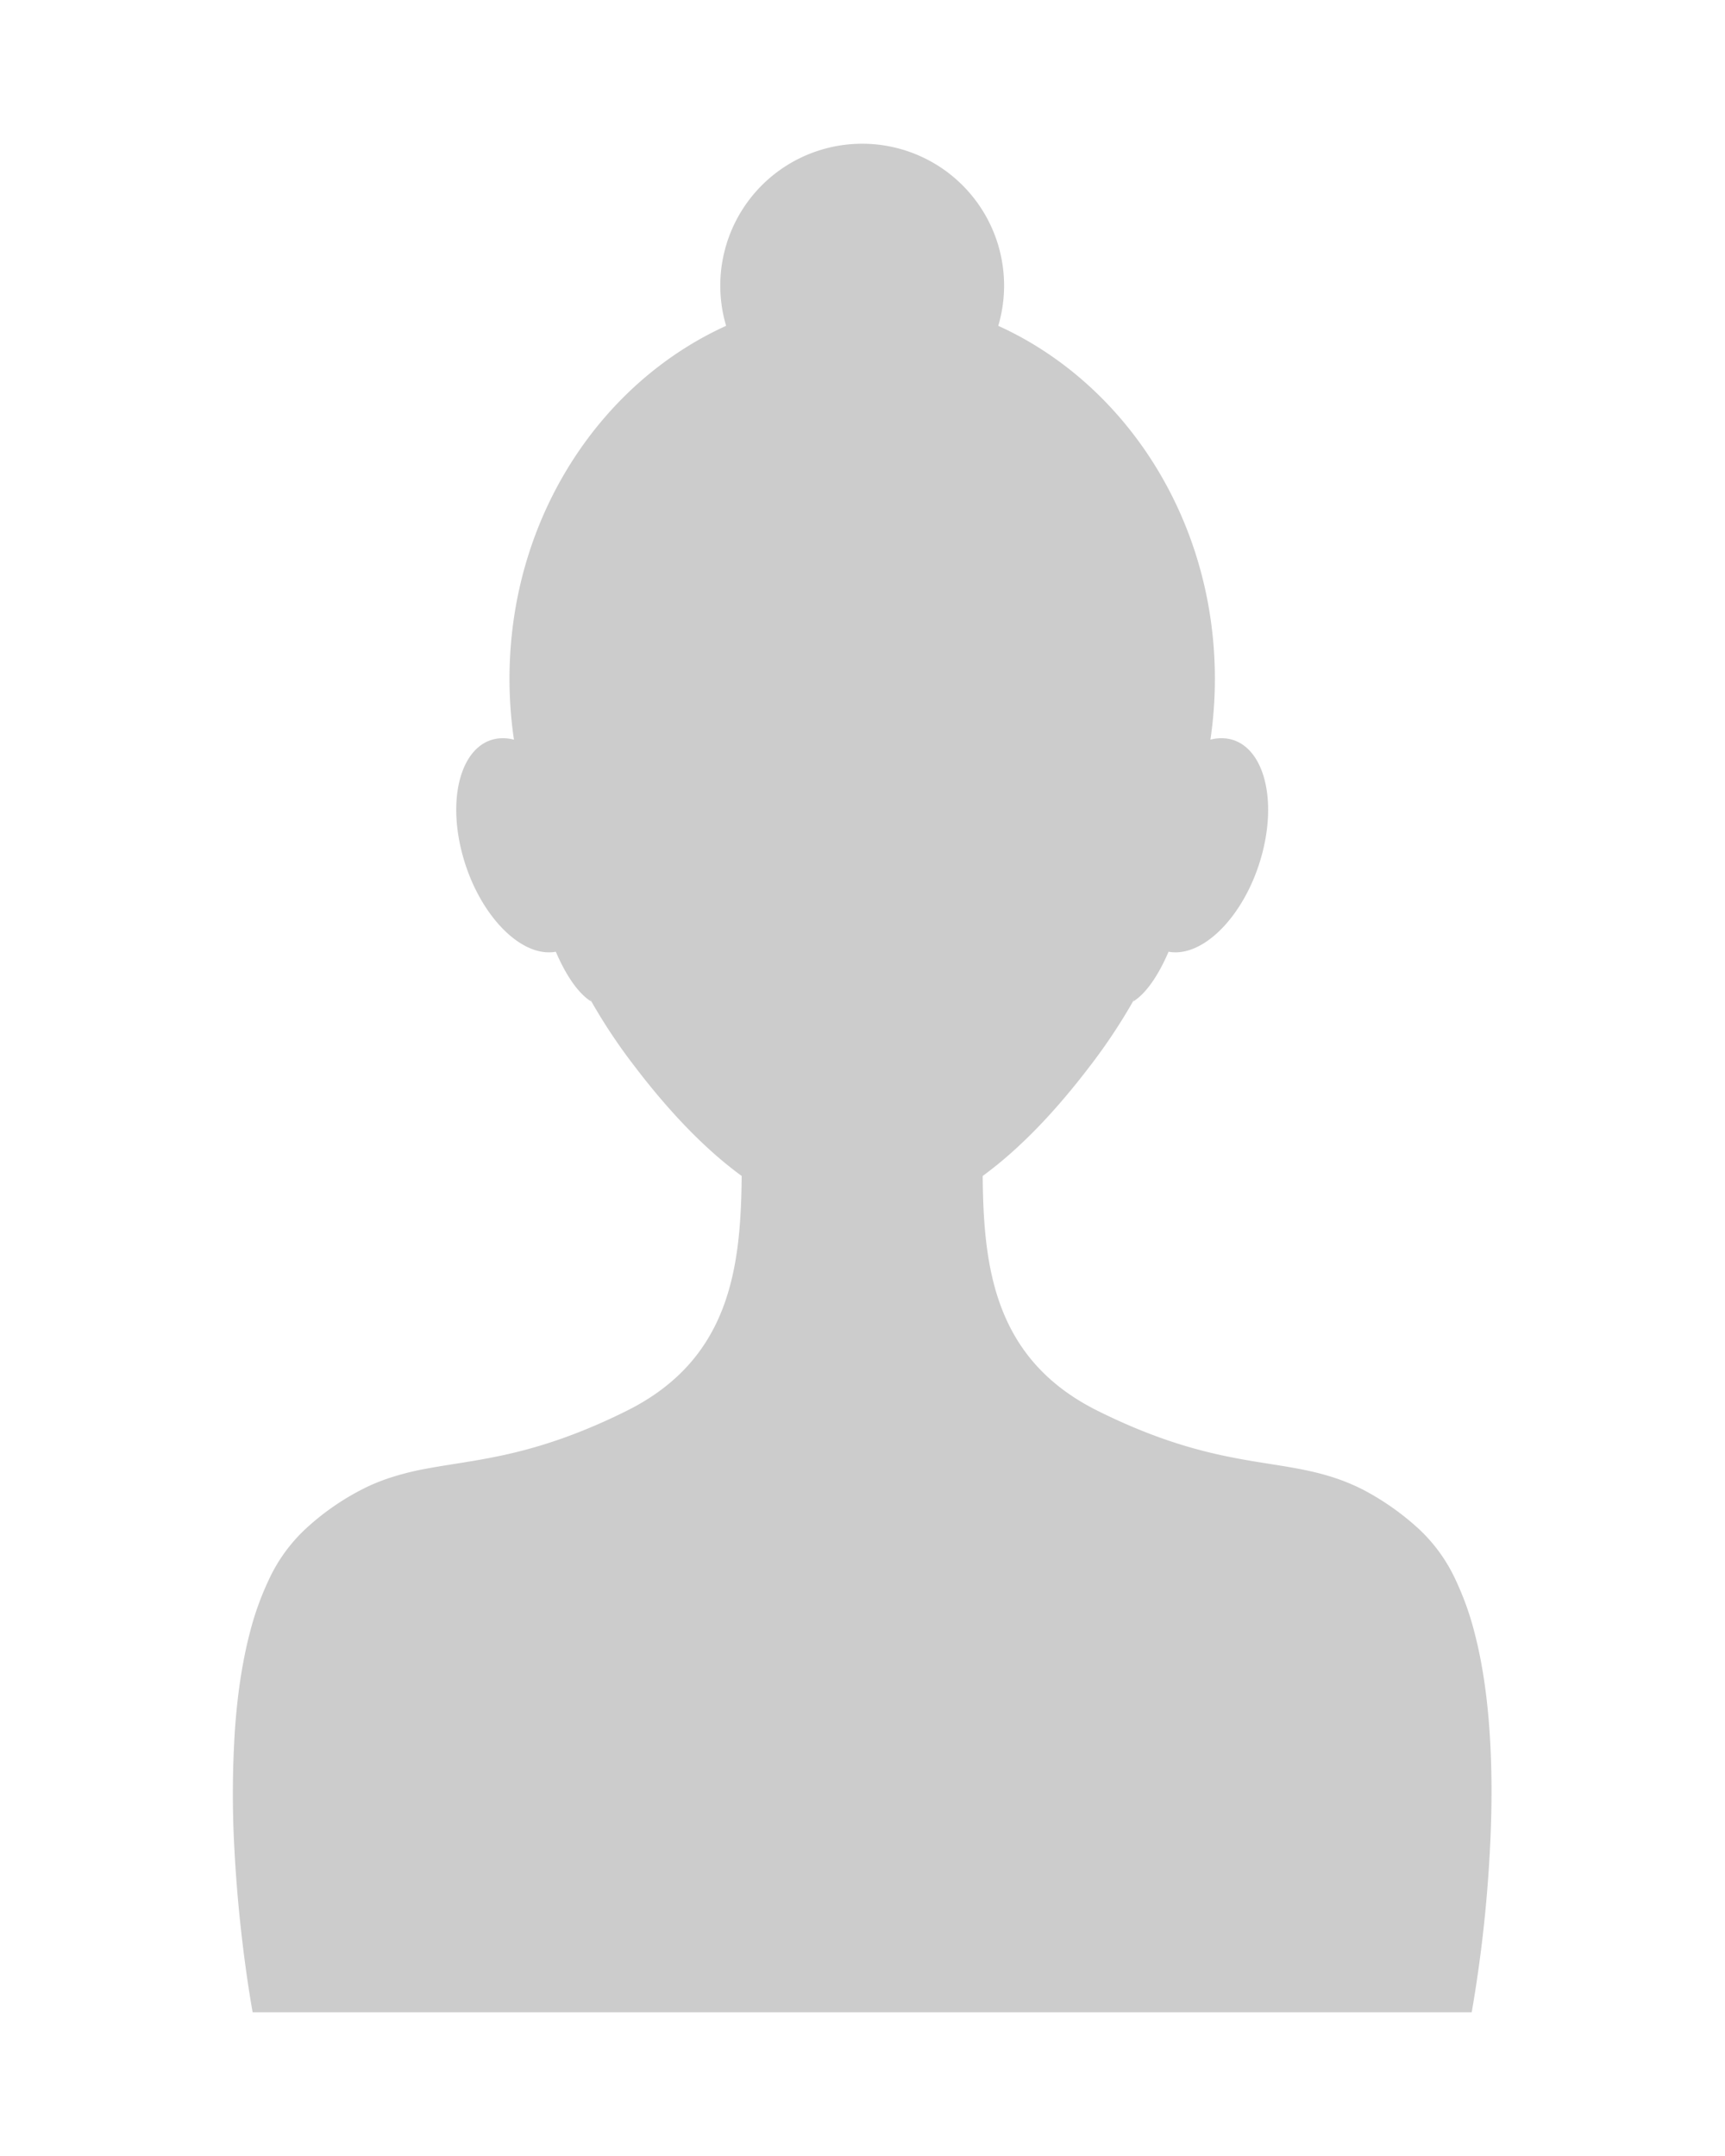 <svg xmlns="http://www.w3.org/2000/svg" xmlns:xlink="http://www.w3.org/1999/xlink" width="600" height="750" viewBox="0 0 600 750">
  <defs>
    <clipPath id="clip-path">
      <rect id="recruit-interview01" width="600" height="750" transform="translate(11054 -2239)" fill="#d6d6d6"/>
    </clipPath>
  </defs>
  <g id="recruit-interview03" transform="translate(-11054 2239)">
    <g id="マスクグループ_9" data-name="マスクグループ 9" clip-path="url(#clip-path)">
      <path id="パス_64006" data-name="パス 64006" d="M437.708,565.939c-.3-14.282-1.564-28.746-4.392-41.925q-.707-3.3-1.546-6.477A101.048,101.048,0,0,0,425.4,499.8a56.614,56.614,0,0,0-13.163-18.181,91.854,91.854,0,0,0-18.824-13.246c-.98-.507-1.953-.978-2.919-1.423-1.934-.886-3.845-1.656-5.749-2.335q-1.428-.505-2.851-.949c-1.9-.591-3.793-1.1-5.7-1.555-.954-.229-1.913-.441-2.874-.643-5.779-1.216-11.738-2.036-18.257-3.122-3.261-.544-6.66-1.154-10.249-1.913-2.391-.507-4.868-1.077-7.443-1.741-3.861-.994-7.942-2.193-12.291-3.678q-4.35-1.484-9.071-3.376c-4.726-1.9-9.754-4.151-15.13-6.821-35.969-17.863-39.8-49.707-40.073-81.739C274.762,348.885,287.319,335,297.8,321.257a195.712,195.712,0,0,0,15.755-23.718c-.122.276-.24.558-.365.834,4.4-2.775,8.672-8.91,12.265-17.3.292.052.584.1.883.137,12.31,1.343,26.55-14.207,31.8-34.732s-.466-38.254-12.779-39.6a15,15,0,0,0-5.346.429,144.761,144.761,0,0,0,1.555-21.162c0-55.3-31.092-102.71-75.345-122.8a49.356,49.356,0,1,0-94.664,0c-44.253,20.094-75.345,67.509-75.345,122.8a144.764,144.764,0,0,0,1.555,21.162,15,15,0,0,0-5.348-.429c-12.31,1.343-18.03,19.072-12.777,39.6s19.491,36.075,31.8,34.732c.3-.033.591-.085.884-.137,3.593,8.387,7.864,14.522,12.265,17.3-.125-.276-.243-.558-.368-.834a196,196,0,0,0,15.755,23.718c10.479,13.74,23.037,27.629,36.994,37.821-.273,32.032-4.1,63.874-40.069,81.737l0,0c-5.376,2.669-10.4,4.917-15.133,6.821q-4.725,1.9-9.068,3.376a167.506,167.506,0,0,1-19.734,5.419c-5.982,1.265-11.441,2.116-16.6,2.936-2.064.327-4.076.65-6.057.992q-1.484.254-2.945.53a93.658,93.658,0,0,0-14.336,3.725c-1.9.679-3.814,1.449-5.749,2.335a87.983,87.983,0,0,0-21.744,14.668A56.614,56.614,0,0,0,12.383,499.8a100.855,100.855,0,0,0-6.371,17.738q-.841,3.177-1.546,6.477C3.289,529.506,2.382,535.219,1.7,541.05c-.405,3.5-.73,7.04-.982,10.6a346.6,346.6,0,0,0-.155,42.177c.177,3.348.389,6.623.624,9.8,1.025,13.778,2.521,25.765,3.725,34.1.184,1.282.363,2.479.53,3.581C6.286,646.818,6.88,650,6.88,650H430.9a471.32,471.32,0,0,0,5.918-49.58c.438-6.481.761-13.314.9-20.313.09-4.665.094-9.405-.007-14.167" transform="translate(11135 -2188.999)" fill="#ccc"/>
    </g>
  </g>
</svg>
